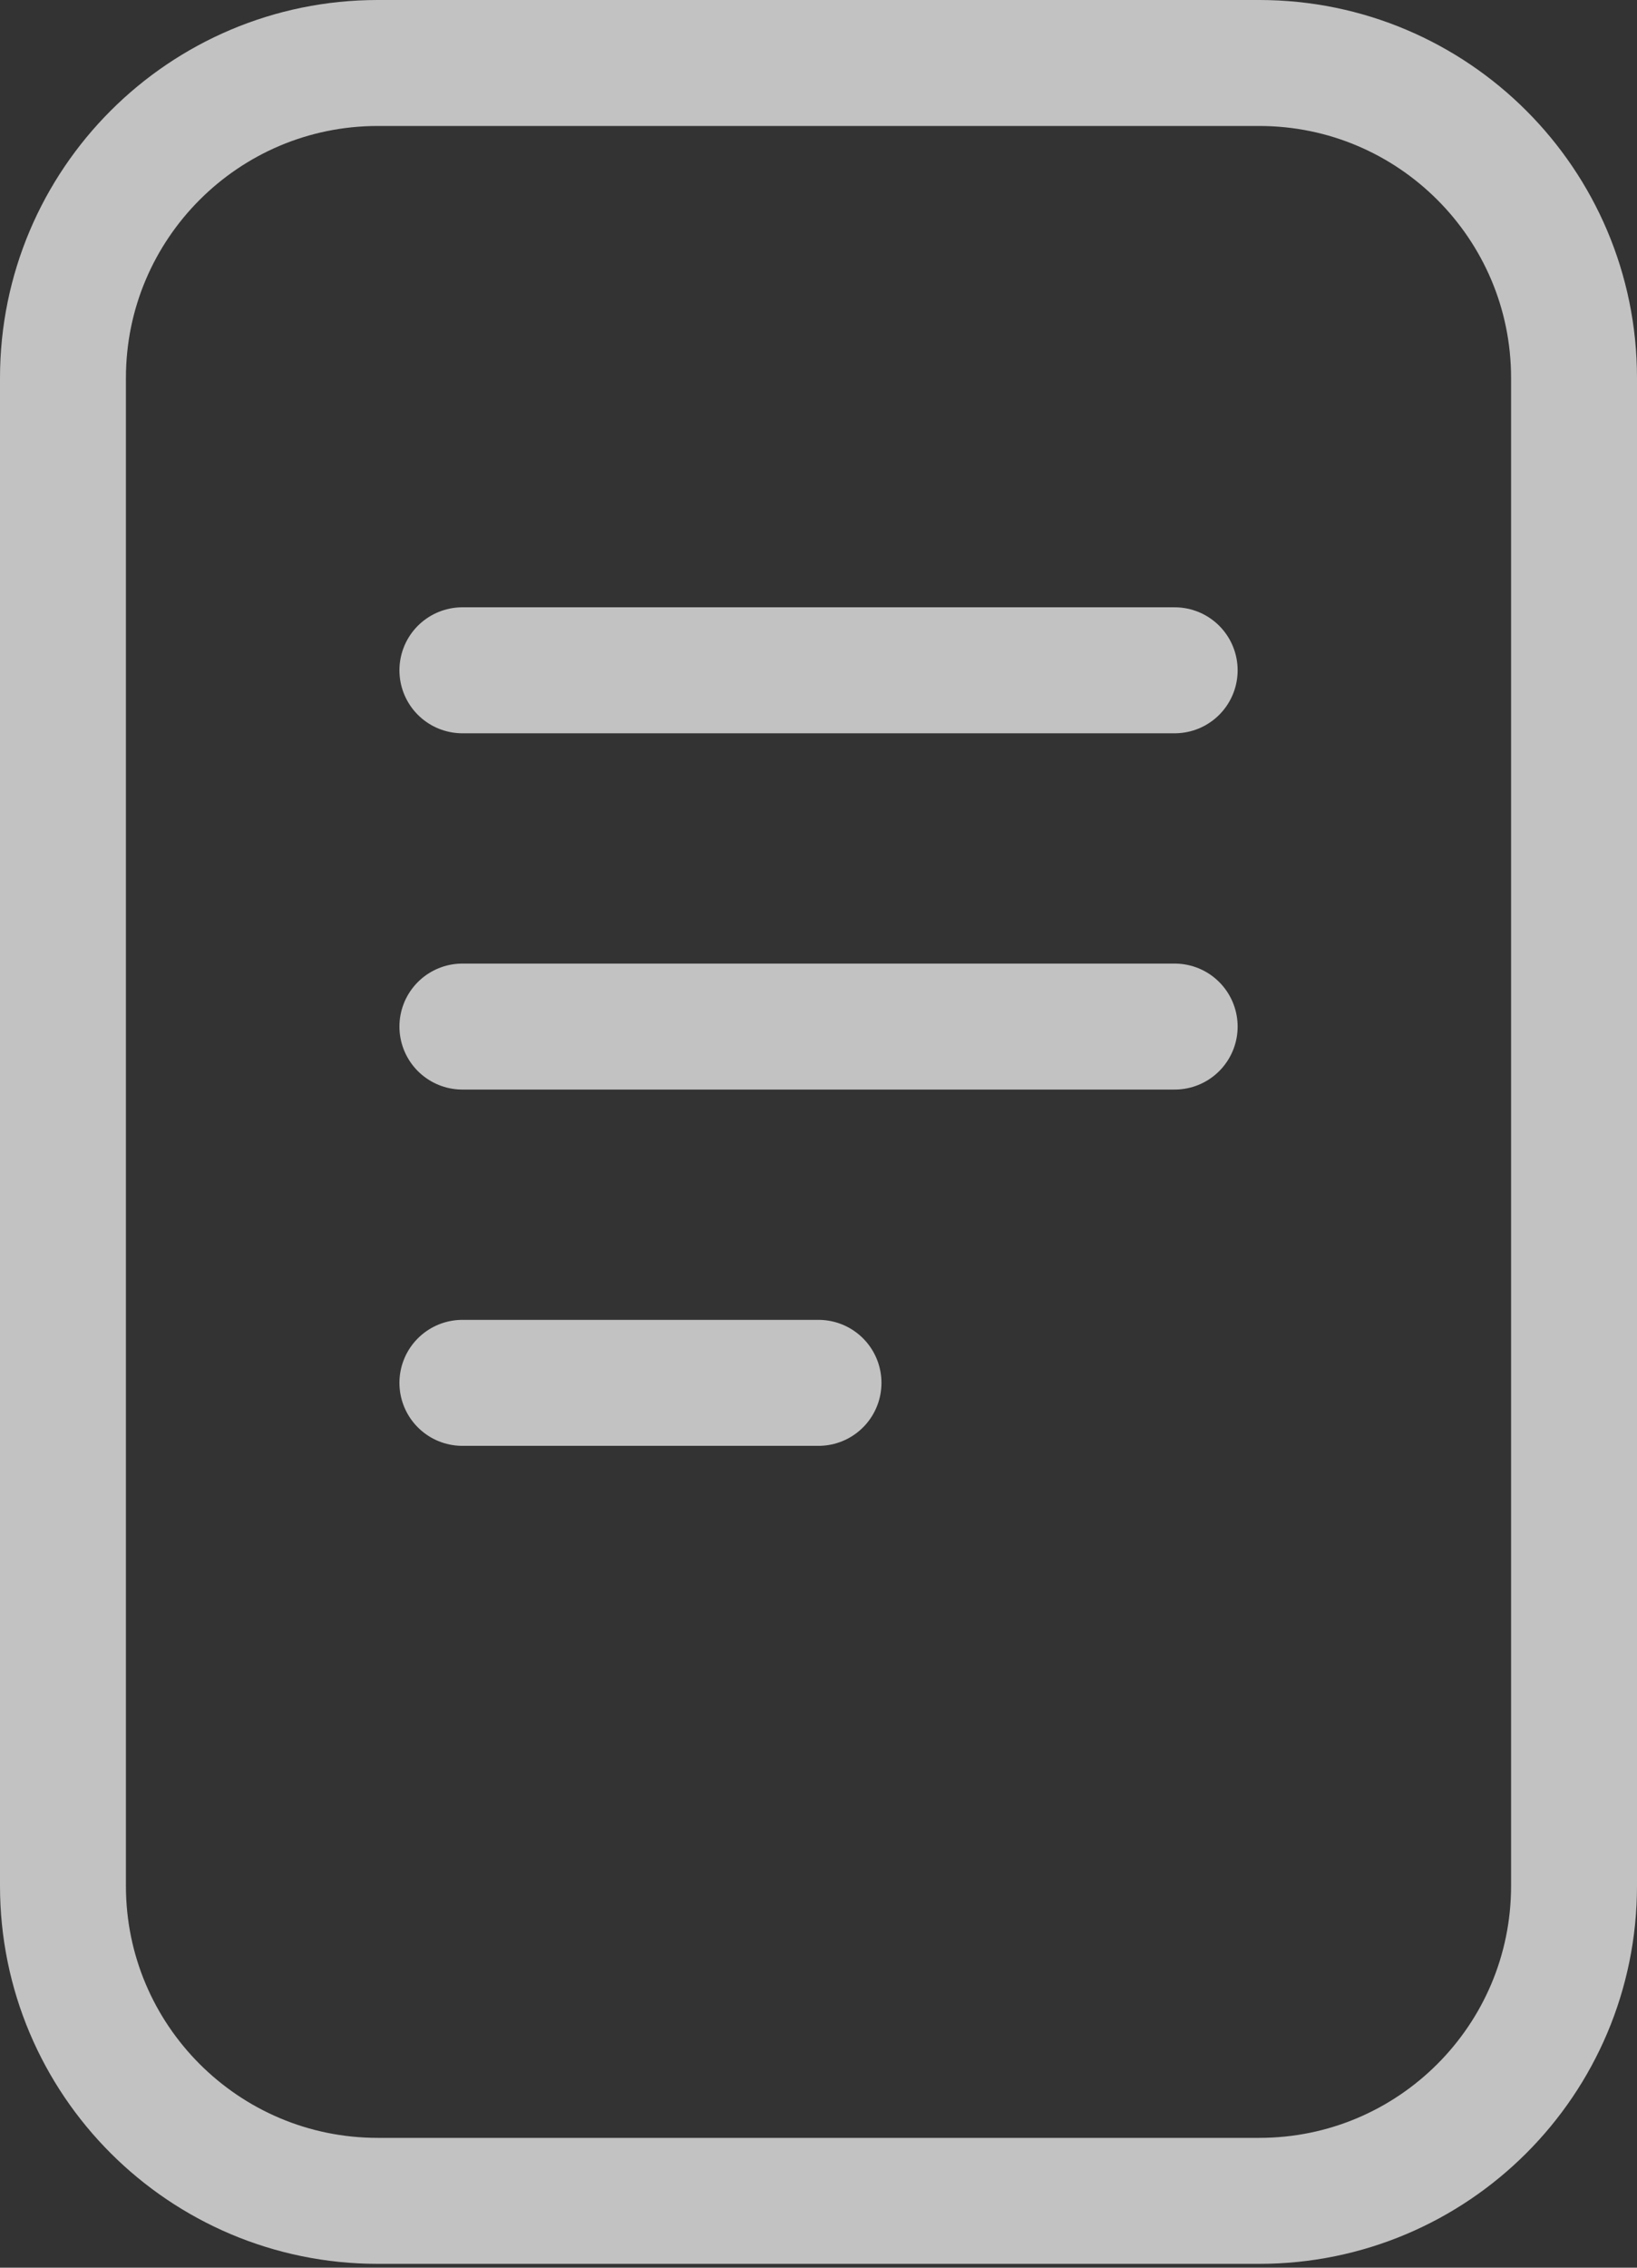 <svg width="26" height="36" viewBox="0 0 26 36" fill="none" xmlns="http://www.w3.org/2000/svg">
<rect x="0" y="0" width="26" height="36" fill="#333333" stroke="none"/>
<path d="M20 1H6C3.239 1 1 3.239 1 6V29.939C1 32.701 3.239 34.939 6 34.939H20C22.761 34.939 25 32.701 25 29.939V6C25 3.239 22.761 1 20 1Z" stroke="white" stroke-opacity="0.7" stroke-width="2" stroke-linecap="round" stroke-linejoin="round"/>
<path d="M7.344 10.641H18.657" stroke="white" stroke-opacity="0.7" stroke-width="2" stroke-miterlimit="10" stroke-linecap="round"/>
<path d="M7.344 16.297H18.657" stroke="white" stroke-opacity="0.7" stroke-width="2" stroke-miterlimit="10" stroke-linecap="round"/>
<path d="M7.344 21.953H13" stroke="white" stroke-opacity="0.7" stroke-width="2" stroke-miterlimit="10" stroke-linecap="round"/>
</svg>
